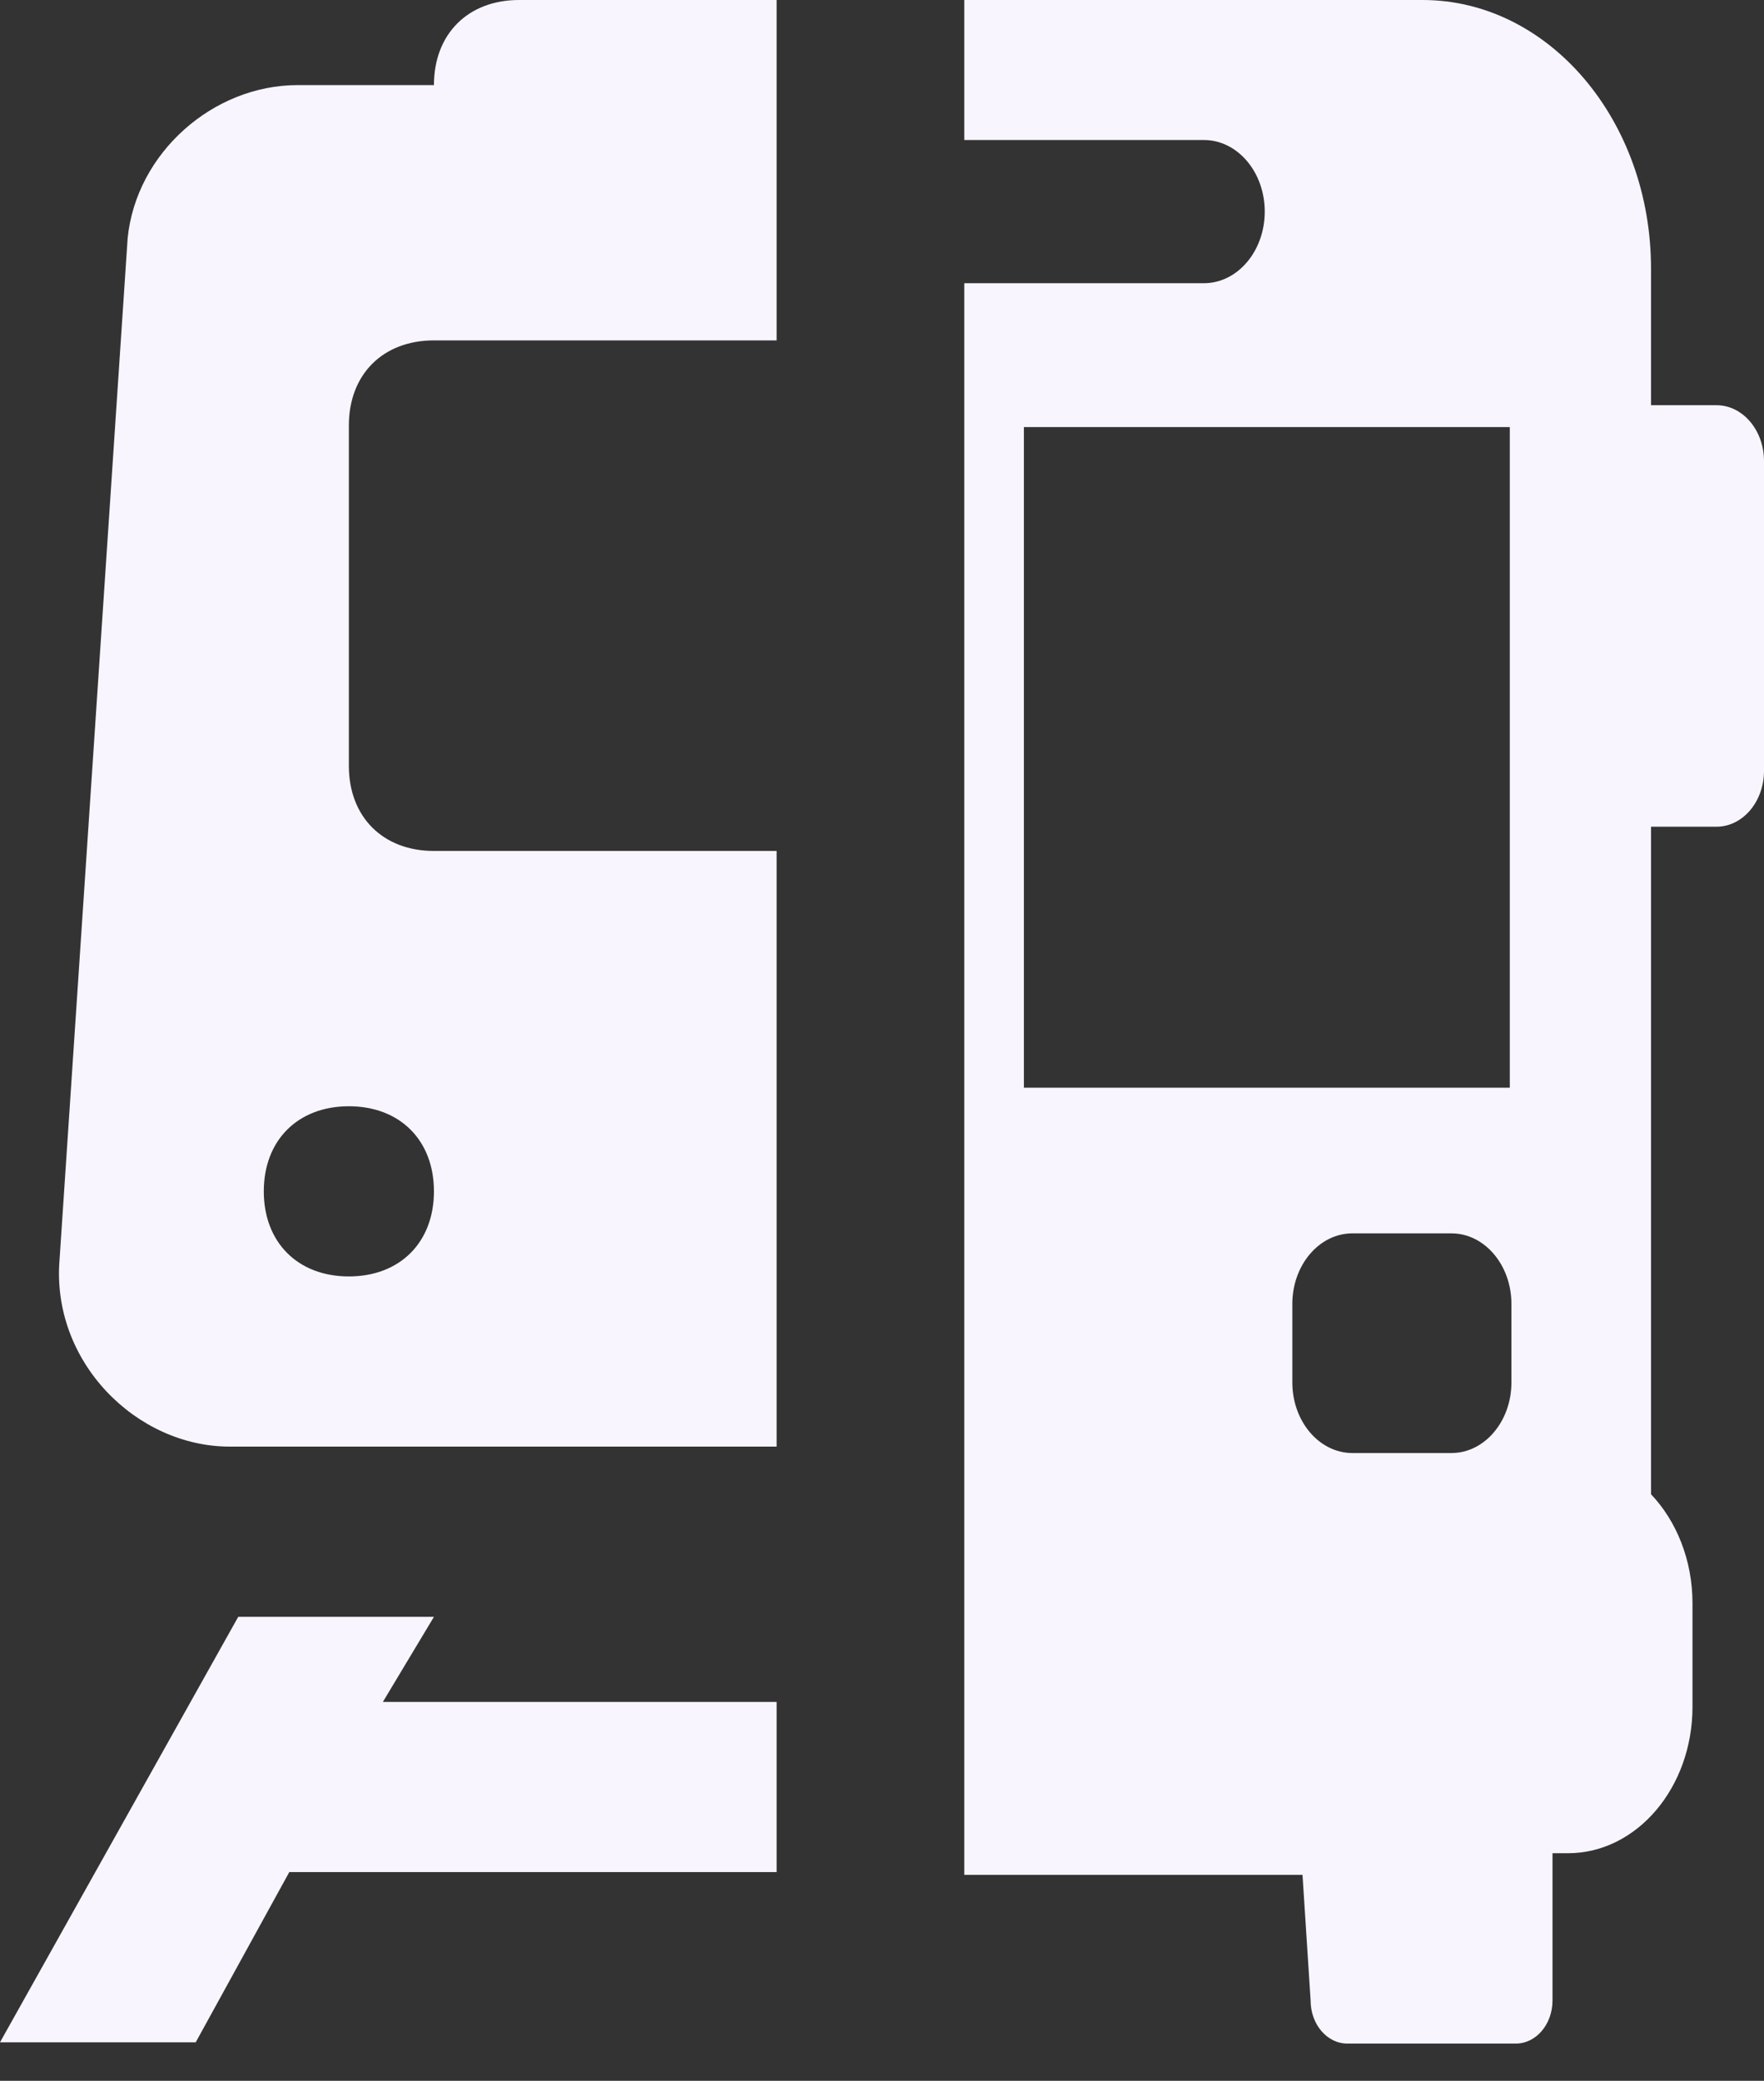 <?xml version="1.0" encoding="UTF-8"?> <svg xmlns="http://www.w3.org/2000/svg" width="39" height="46" viewBox="0 0 39 46" fill="none"><rect x="0" y="0" width="39" height="46" fill="#333333" stroke="none"/> <path fill-rule="evenodd" clip-rule="evenodd" d="M17.17 31.98V18.812H9.594C8.465 18.812 7.713 18.059 7.713 16.931V9.406C7.713 8.277 8.465 7.525 9.594 7.525H17.17V0H11.475C10.347 0 9.594 0.752 9.594 1.881H6.584C4.703 1.881 3.01 3.386 2.822 5.267L1.317 27.842C1.129 30.099 3.01 31.98 5.079 31.98H17.17ZM17.17 37.624V41.386H6.396L4.327 45.149H0L5.267 35.743H9.594L8.465 37.624H17.17ZM5.832 26.337C5.832 27.465 6.584 28.218 7.713 28.218C8.842 28.218 9.594 27.465 9.594 26.337C9.594 25.208 8.842 24.456 7.713 24.456C6.584 24.456 5.832 25.208 5.832 26.337Z" fill="#F8F5FF"></path> <path fill-rule="evenodd" clip-rule="evenodd" d="M21.319 41.447H28.797L28.976 44.225C28.976 44.751 29.339 45.177 29.787 45.177H33.513C33.961 45.177 34.324 44.751 34.324 44.225V40.969H34.665C36.186 40.969 37.419 39.52 37.419 37.732V35.444C37.419 34.487 37.065 33.626 36.502 33.033V18.276H37.949C38.529 18.276 39 17.723 39 17.04V10.194C39 9.511 38.53 8.958 37.949 8.958H36.502V5.936C36.502 2.658 34.241 0 31.452 0H21.319V3.095H26.616C27.359 3.095 27.962 3.803 27.962 4.678C27.962 5.552 27.36 6.261 26.616 6.261H21.319V41.447ZM33.38 24.046V9.441H22.637V24.046H33.38ZM28.572 28.826V30.562C28.572 31.422 29.167 32.122 29.899 32.122H32.09C32.821 32.122 33.416 31.422 33.416 30.562V28.826C33.416 27.965 32.821 27.266 32.09 27.266H29.899C29.167 27.266 28.572 27.965 28.572 28.826Z" fill="#F8F5FF"></path> </svg> 